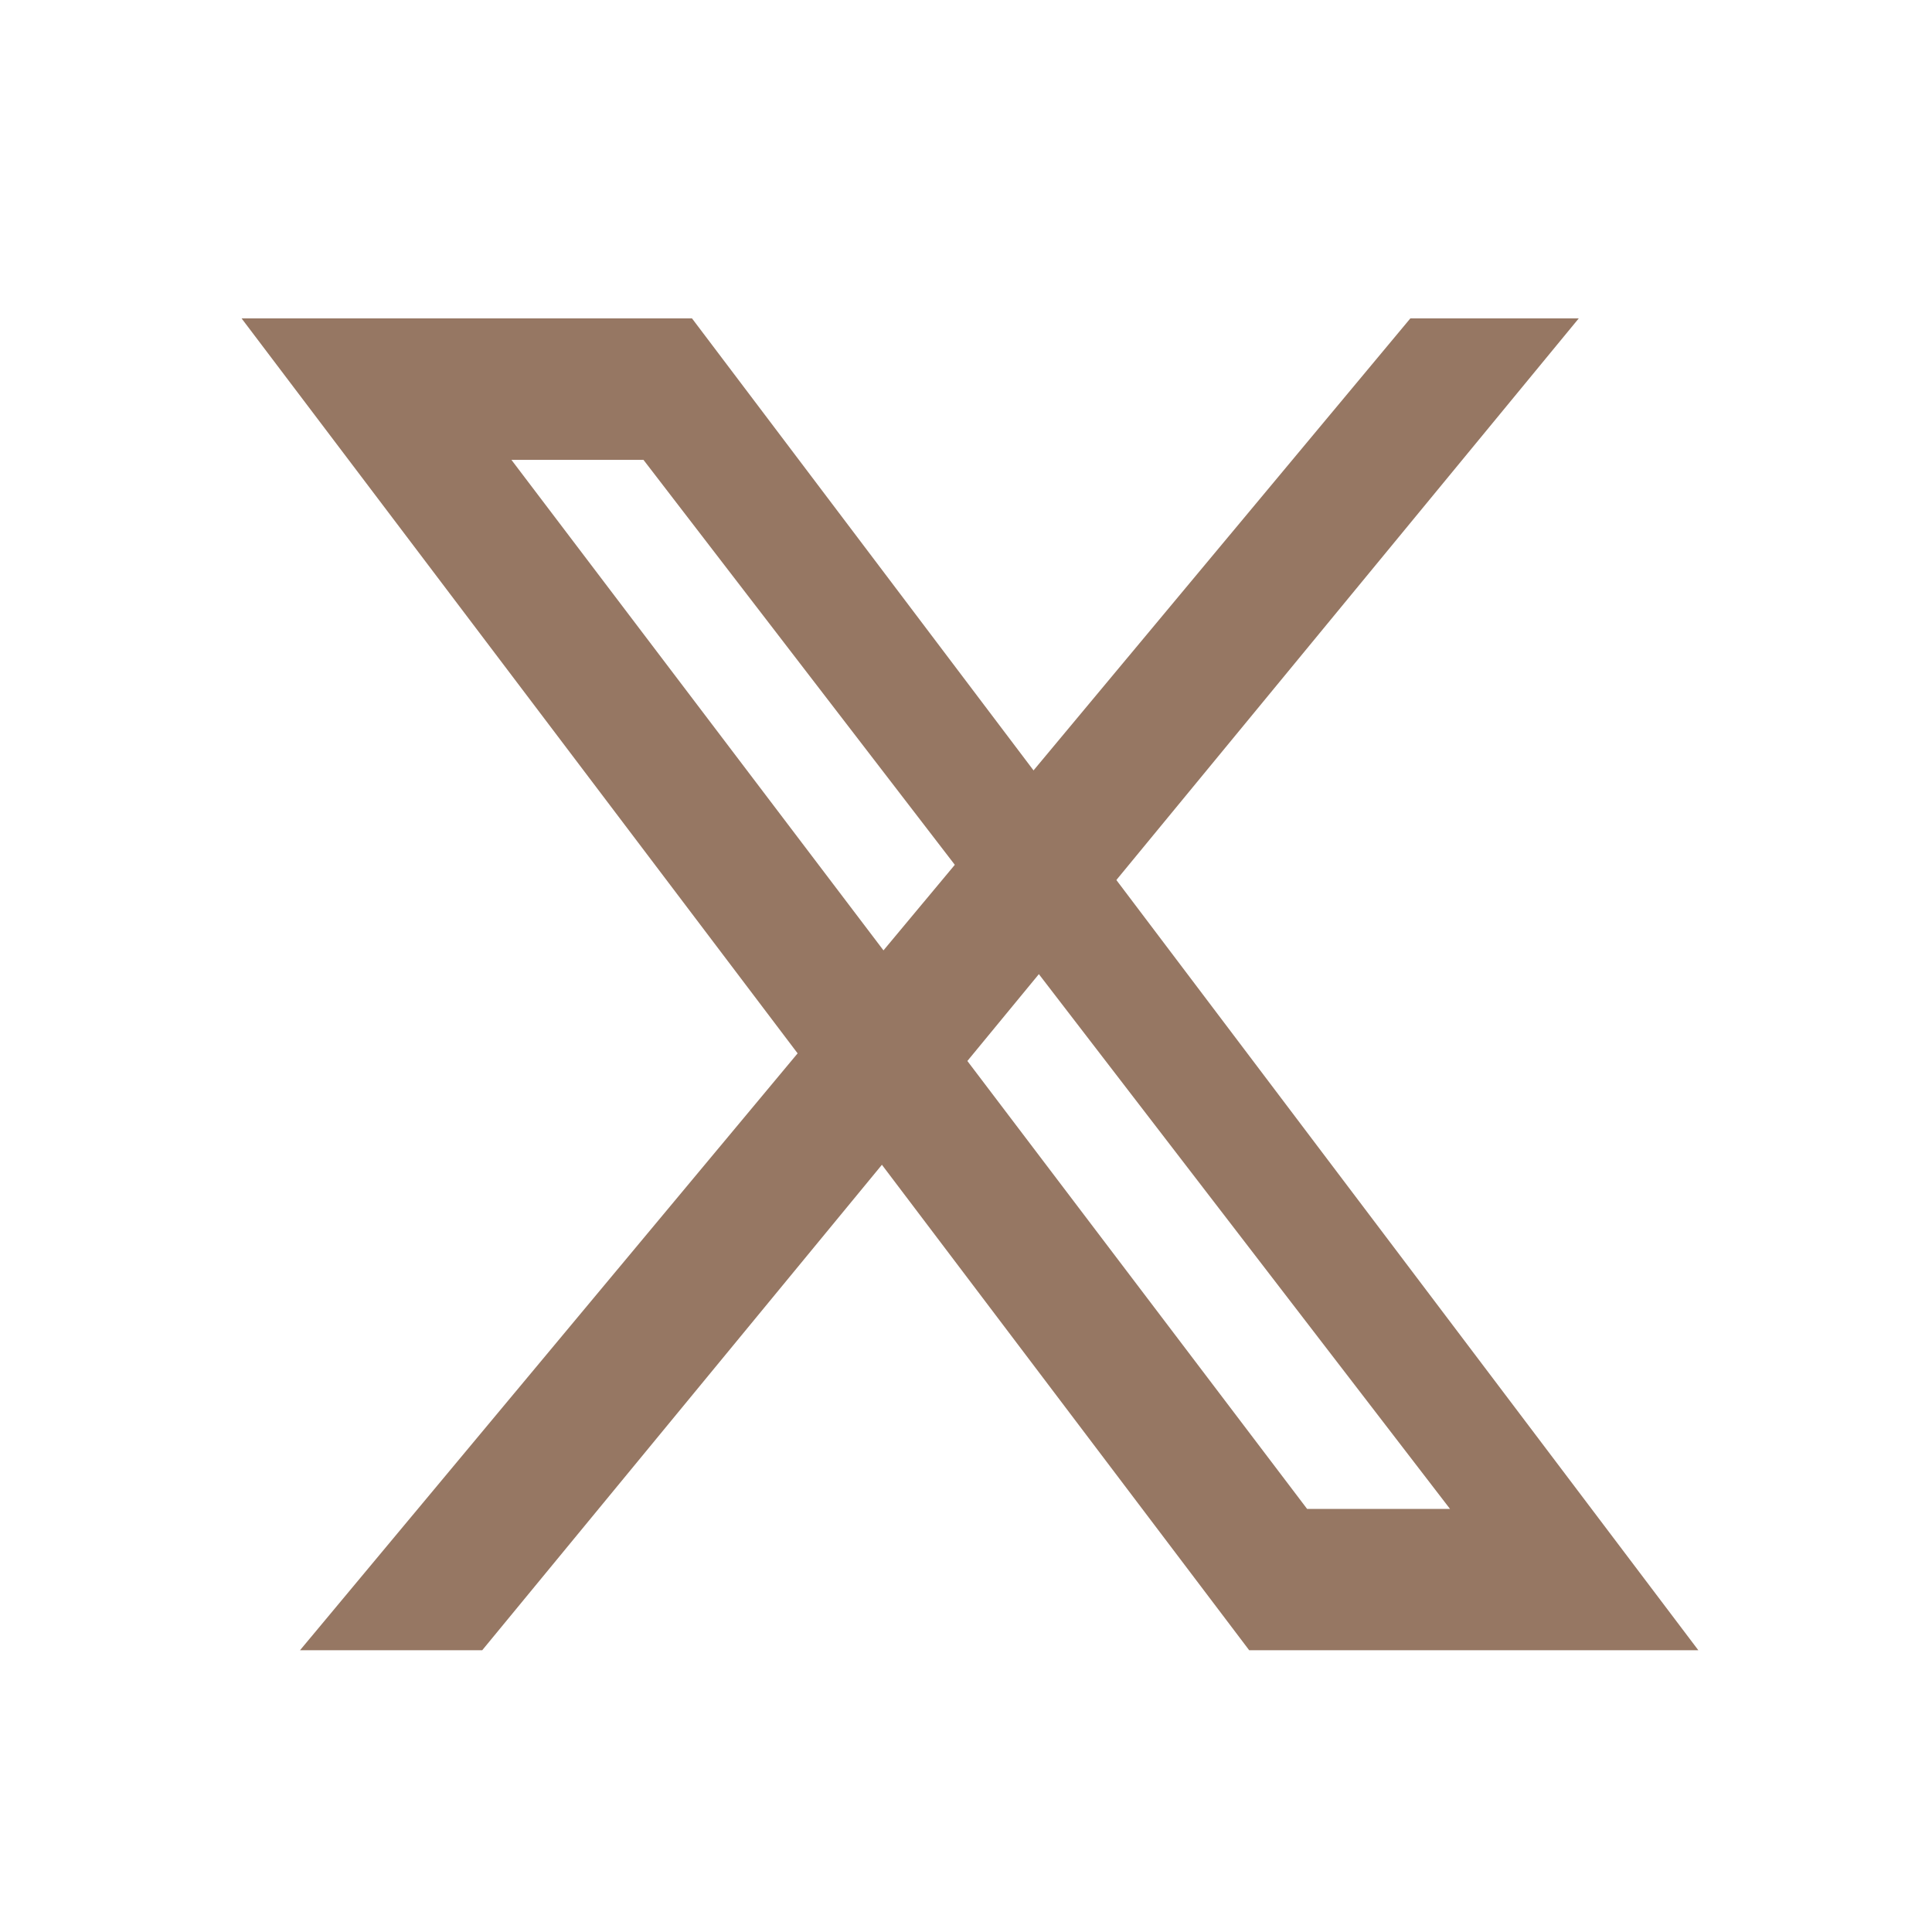 <svg width="29" height="29" viewBox="0 0 29 29" fill="none" xmlns="http://www.w3.org/2000/svg">
<g id="X_icon">
<path id="&#232;&#183;&#175;&#229;&#190;&#132; 23" d="M10.387 4.779H3.626L18.751 24.771H25.493L10.387 4.779ZM7.677 6.903H9.659L21.765 22.649H19.62L7.677 6.903Z" fill="#967763"/>
<path id="&#232;&#183;&#175;&#229;&#190;&#132; 24" d="M4.503 24.771H7.238L23.698 4.779H21.17L4.503 24.771Z" fill="#967763"/>
</g>
</svg>
